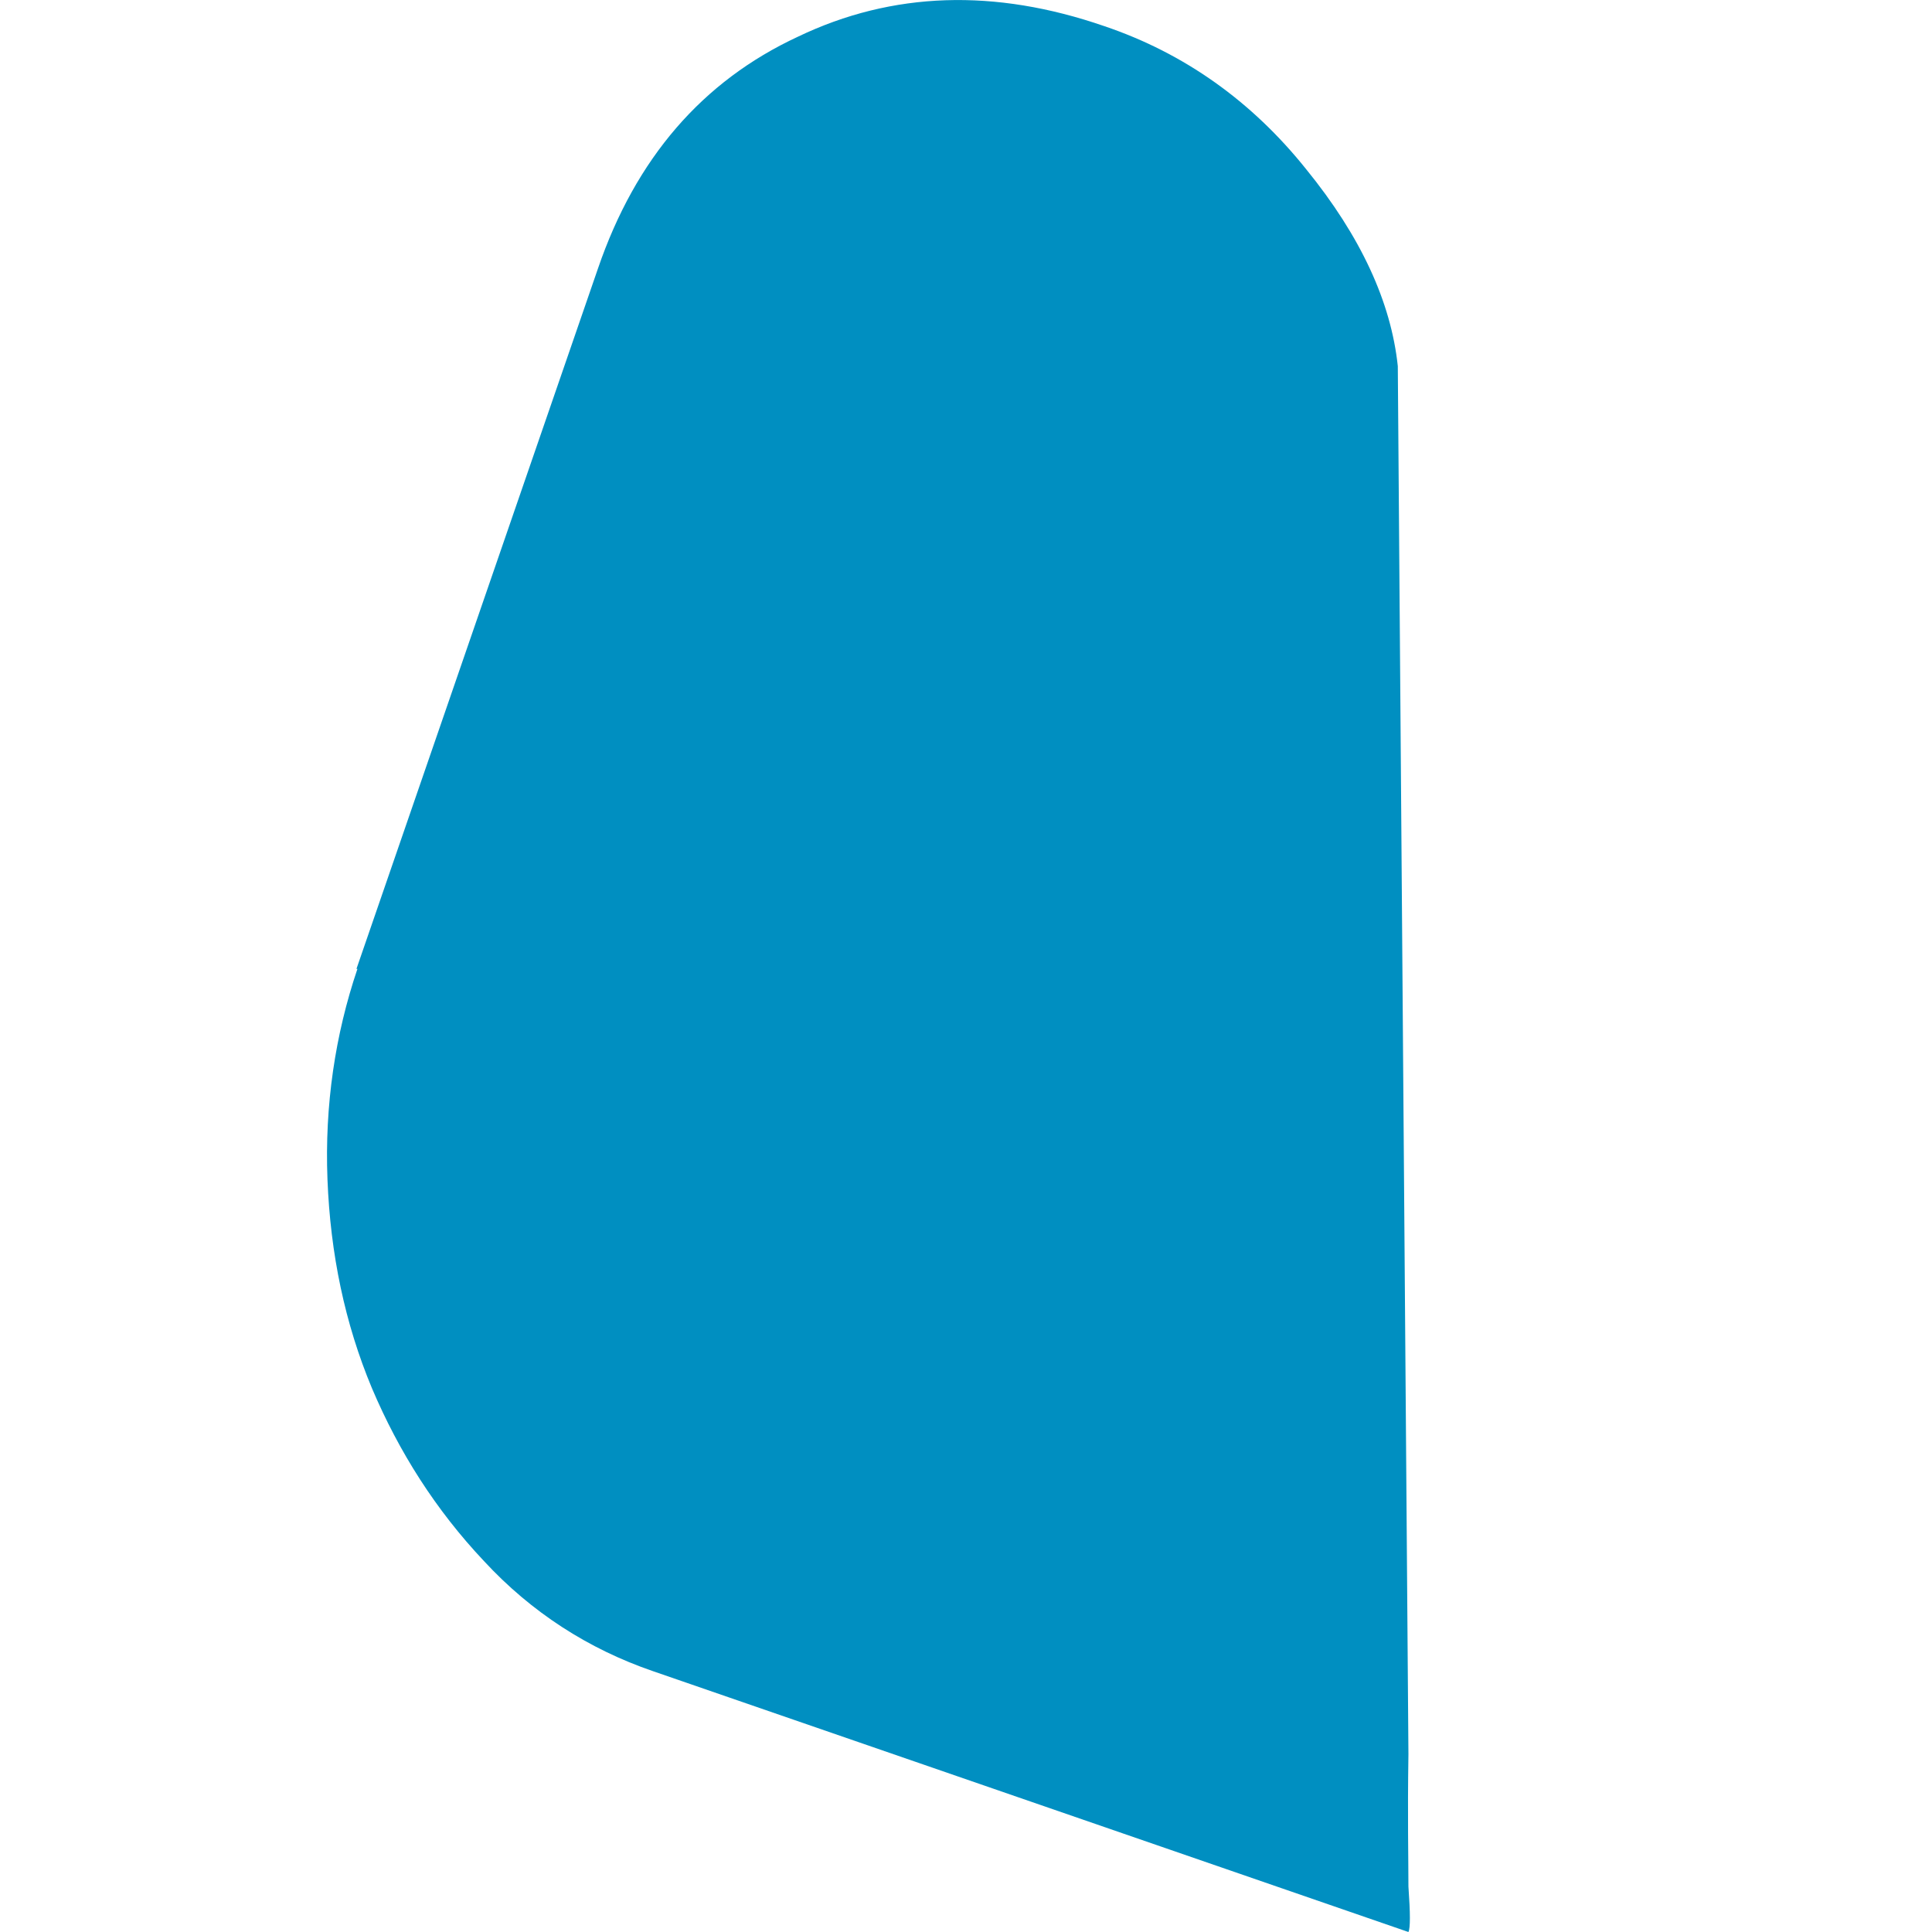 <?xml version="1.0" encoding="UTF-8"?>
<svg id="Layer_1" xmlns="http://www.w3.org/2000/svg" version="1.1" viewBox="0 0 200 200">
  <!-- Generator: Adobe Illustrator 29.4.0, SVG Export Plug-In . SVG Version: 2.1.0 Build 152)  -->
  <defs>
    <style>
      .st0 {
        fill: #008fc1;
      }
    </style>
  </defs>
  <path class="st0" d="M37,100.3c-2.3,6.8-3.4,14.1-3.1,21.8.3,7.7,1.8,14.9,4.6,21.6,2.8,6.6,6.6,12.6,11.6,17.9,4.9,5.3,10.8,9.1,17.5,11.4l78.2,27c.2-.4.2-1.9,0-4.7,0-2.8-.1-7.3,0-13.7l-1.1-143.7c-.7-6.6-3.8-13.4-9.5-20.4-5.6-7-12.6-12-20.9-14.8-11.3-3.9-21.9-3.6-31.7,1.1-9.9,4.6-16.8,12.6-20.7,24l-25,72.5h0Z"/>
</svg>